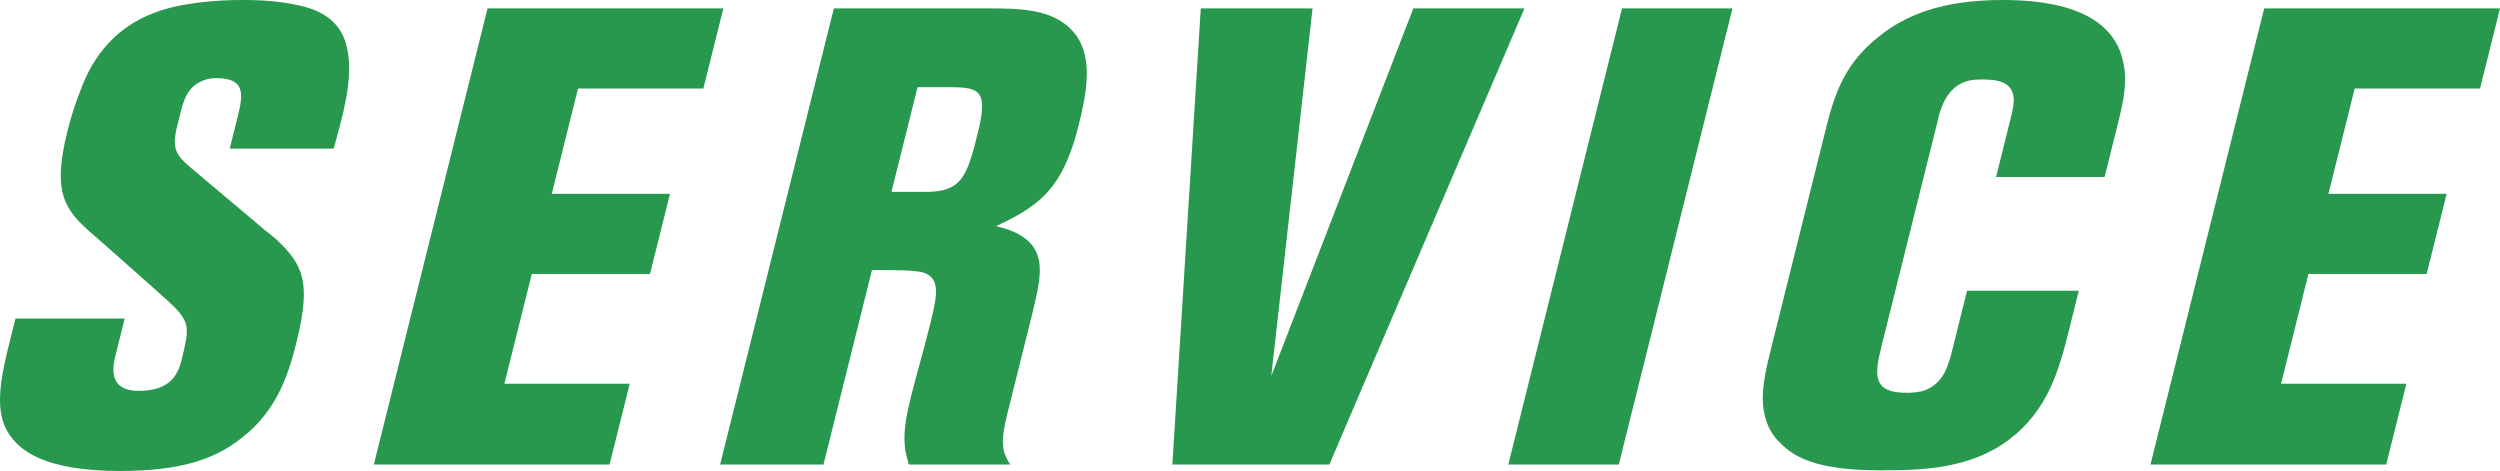 <svg  width="657.84" height="123.93" viewBox="0 0 657.84 123.93" xmlns="http://www.w3.org/2000/svg"><g fill="#27984d"><path d="m63.35 115.43c-6.75 5.27-15.55 8.5-31.7 8.5-19.21 0-28.35-4.93-30.99-13.43-1.62-5.78.08-13.26 1.64-19.55l1.78-7.14h28.73l-2.37 9.52c-.68 2.72-2.37 9.52 6.13 9.52s10.32-4.59 11.26-8.33c1.23-4.93 1.7-7.48 1.01-9.52-.89-2.55-3.28-4.59-7.44-8.33l-14.2-12.58c-2.51-2.21-5.06-4.25-7.31-6.8-3.79-4.59-5.4-9.69-2.18-22.61.47-1.87 1.4-5.61 3.27-10.37 1.57-4.25 5.73-15.47 19.11-20.74 7.16-2.89 16.85-3.57 23.65-3.57 5.44 0 10.29.34 15.43 1.53 9.31 2.21 11.4 7.48 12.25 11.56 1.58 7.99-1.31 17.51-3.6 26.01h-27.37l2.12-8.5c1.53-6.12 1.82-10.03-5.66-10.03-.85 0-2.72 0-4.93 1.36-3.4 2.04-4.12 6.29-4.88 9.35-.81 3.23-1.74 6.29-.5 8.84.43 1.02 1.23 1.87 2.89 3.4l20.37 17.17c1.15.85 4.29 3.23 6.85 6.63 3.57 4.76 4.47 10.03 1.25 22.95-2.33 9.35-5.55 18.19-14.6 25.16z"/><path d="m98.37 122.23 29.92-120.02h62.05l-5.26 21.08h-32.98l-6.91 27.71h31.11l-5.26 21.08h-31.11l-7.21 28.9h32.98l-5.3 21.25h-62.05z"/><path d="m239.13 122.23c-.21-1.19-.89-2.55-1.07-5.27-.56-7.31 2.75-15.81 6.78-31.96 1.99-7.99 2.41-11.73-1.79-13.26-2.21-.68-7.31-.68-13.6-.68l-12.76 51.17h-27.2l29.92-120.02h40.97c7.99 0 16.28.17 21.55 5.61 6.08 6.29 4.09 16.32 1.89 25.16-2.84 11.39-6.58 16.83-11.63 20.74-3.36 2.55-6.46 4.08-10.11 5.78 1.11.34 7.78 1.53 10.33 6.29 2.08 3.91 1.28 8.5-1.05 17.85l-6.36 25.5c-1.91 7.65-1.14 10.03.82 13.09zm11.15-99.28h-8.84l-6.87 27.54h9.01c9.35 0 10.83-3.91 13.63-15.13s.88-12.41-6.94-12.41z"/><path d="m349.8 122.23h-41.31l7.48-120.02h29.41l-10.86 96.73 37.38-96.73h29.24z"/><path d="m396.89 122.23 29.92-120.02h29.07l-29.92 120.02z"/><path d="m528.76 115.6c-10.28 7.82-23.11 8.16-33.65 8.16-15.13 0-22.31-2.55-26.74-7.31-.98-.85-2.98-3.06-3.92-6.8-1.02-4.08-.9-7.99 1.31-16.83l14.75-59.16c2.37-9.52 5.13-17.17 14.01-24.14 6.8-5.44 16.31-9.52 32.46-9.52 21.08 0 29.71 6.97 31.67 16.15 1.24 5.27.13 10.37-1.26 15.98l-3.6 14.45h-28.56l3.77-15.13c.42-1.7.81-3.23.89-4.93.04-4.93-4.04-5.61-8.29-5.61-2.21 0-4.12.17-6.12 1.36-4.38 2.55-5.43 8.84-5.6 9.52l-14.88 59.67c-1.91 7.65-1.95 11.9 6.72 11.9.34 0 2.55 0 4.38-.51 5.57-1.87 6.71-7.14 7.77-11.39l3.73-14.96h29.41l-2.67 10.71c-2.54 10.2-5.51 20.74-15.58 28.39z"/><path d="m565.87 122.23 29.92-120.02h62.05l-5.26 21.08h-32.98l-6.91 27.71h31.11l-5.26 21.08h-31.11l-7.21 28.9h32.98l-5.3 21.25h-62.05z"/></g></svg>